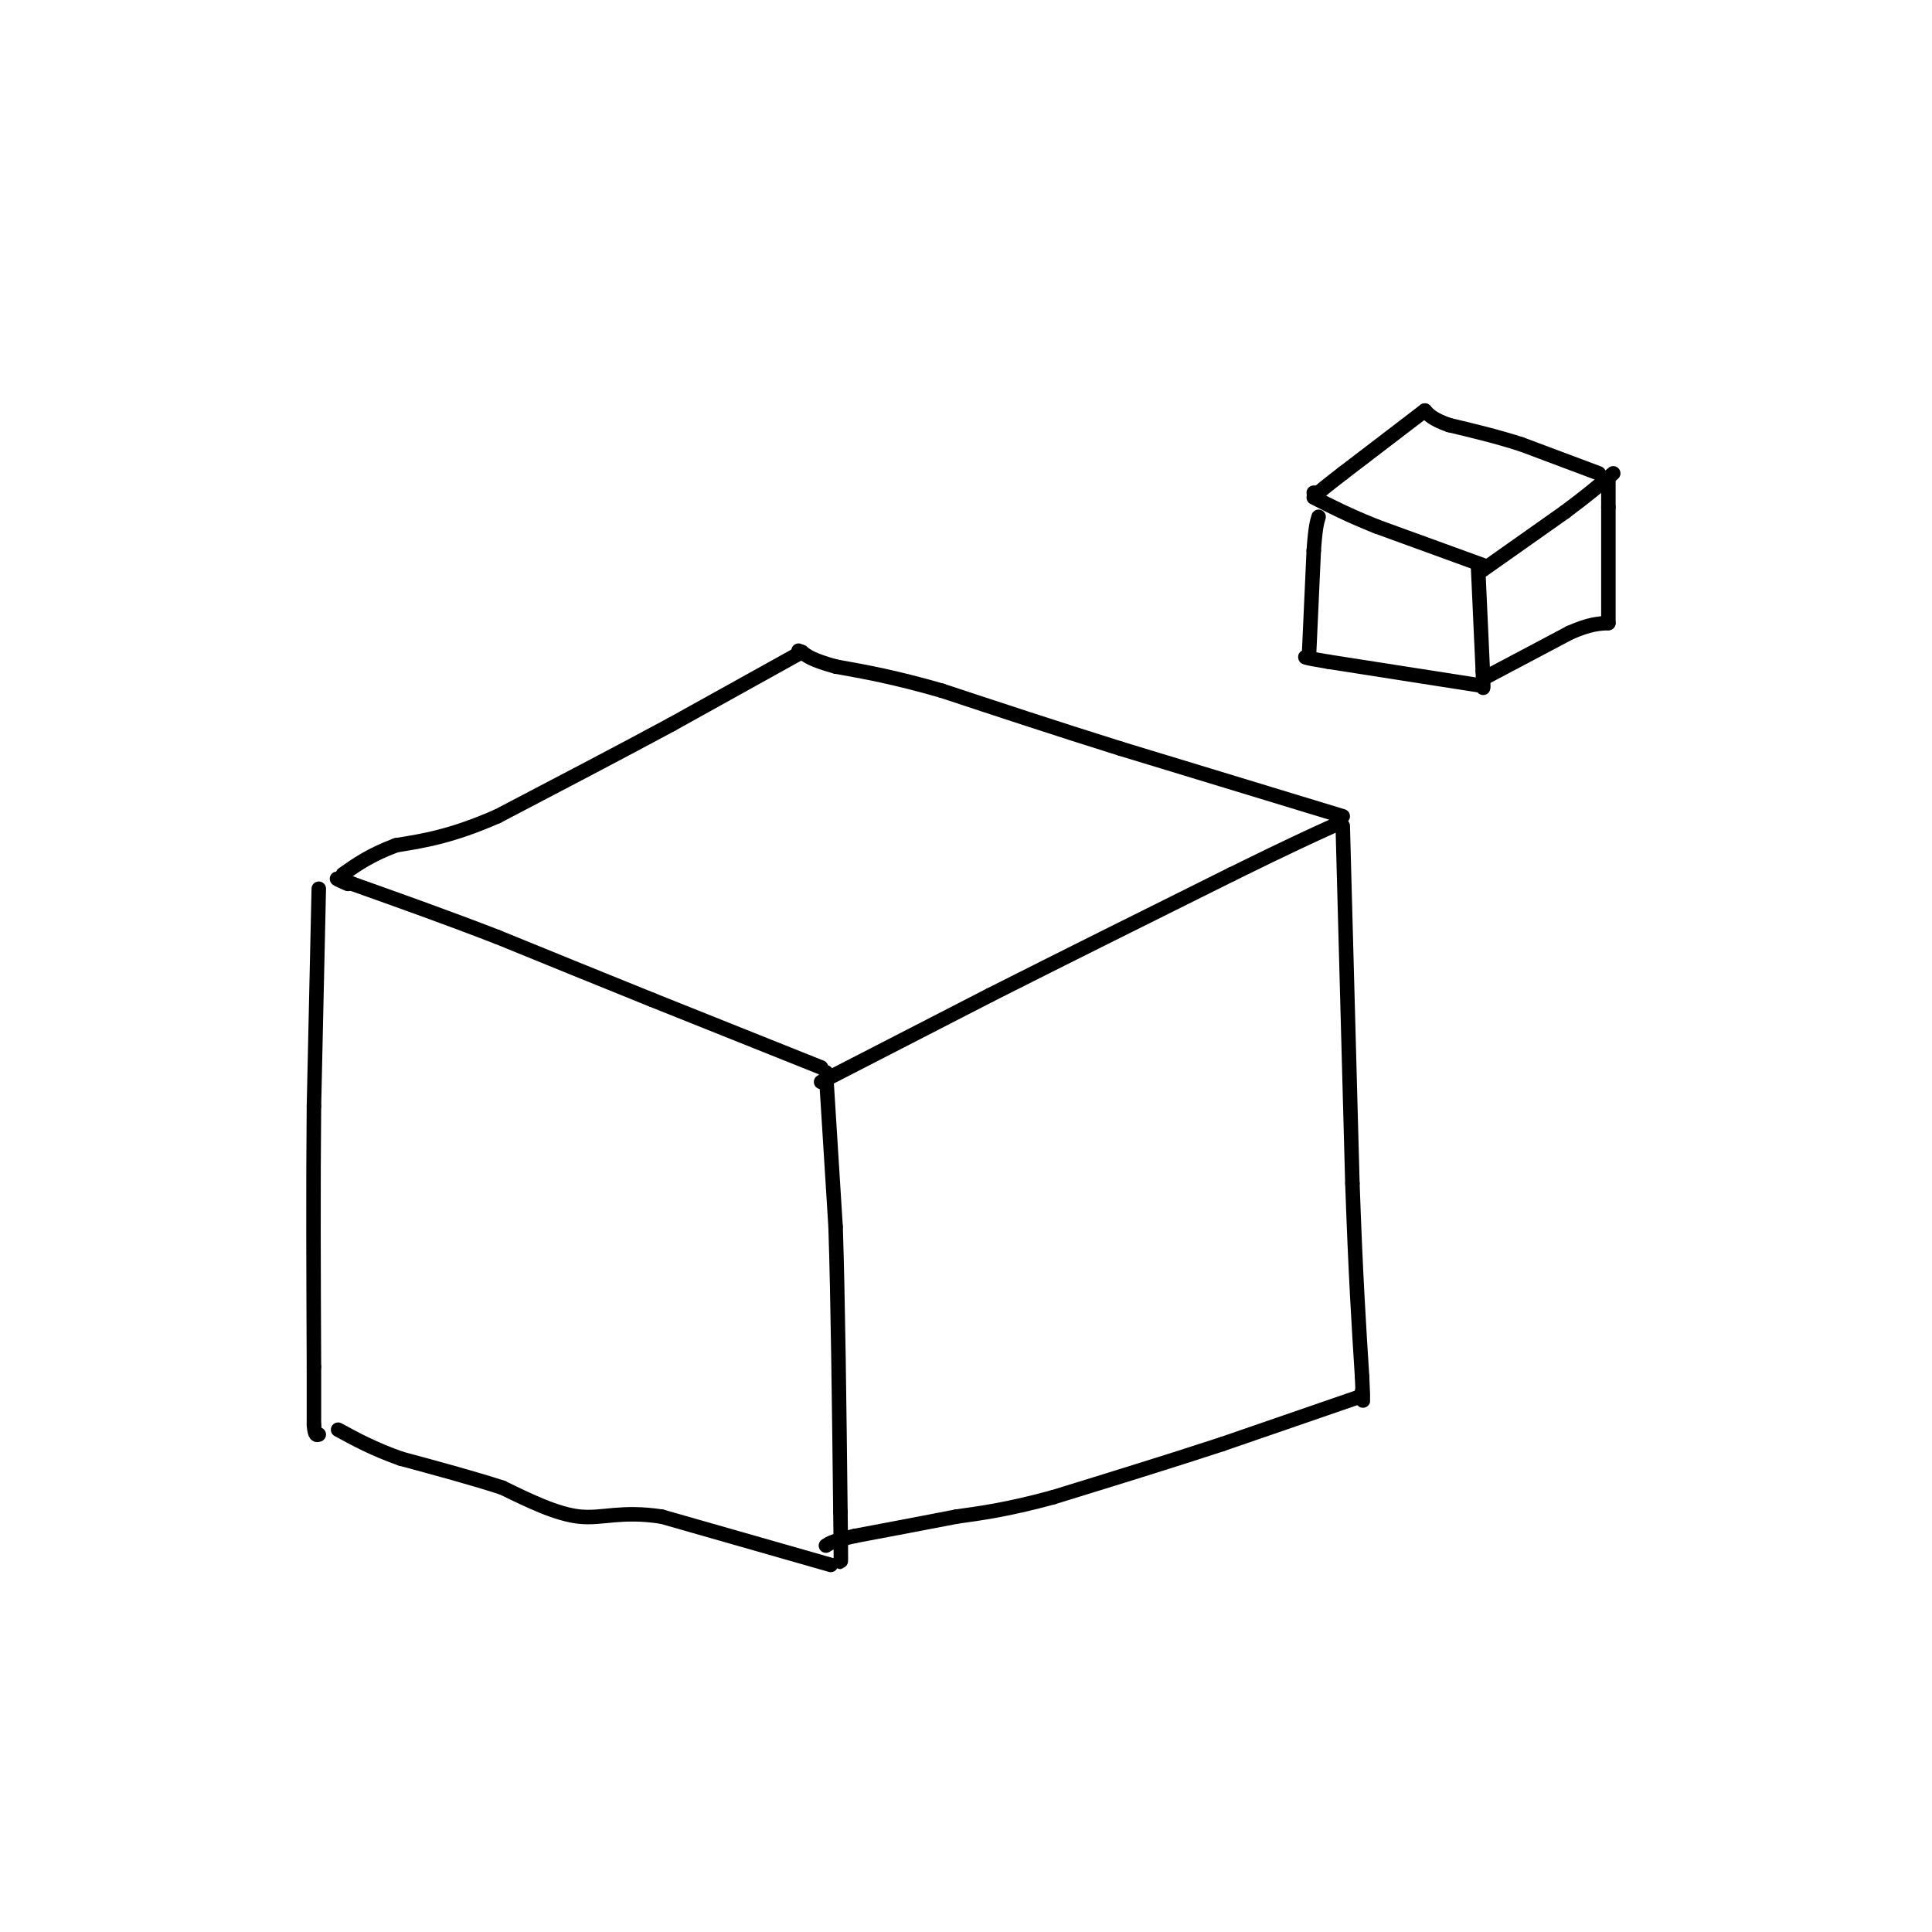 <svg viewBox='0 0 400 400' version='1.1' xmlns='http://www.w3.org/2000/svg' xmlns:xlink='http://www.w3.org/1999/xlink'><g fill='none' stroke='#000000' stroke-width='3' stroke-linecap='round' stroke-linejoin='round'><path d='M170,221c0.000,0.000 -35.000,-14.000 -35,-14'/><path d='M135,207c-11.167,-4.500 -21.583,-8.750 -32,-13'/><path d='M103,194c-10.333,-4.000 -20.167,-7.500 -30,-11'/><path d='M73,183c-5.167,-1.833 -3.083,-0.917 -1,0'/><path d='M170,224c0.000,0.000 35.000,-18.000 35,-18'/><path d='M205,206c14.167,-7.167 32.083,-16.083 50,-25'/><path d='M255,181c11.833,-5.833 16.417,-7.917 21,-10'/><path d='M278,169c0.000,0.000 -46.000,-14.000 -46,-14'/><path d='M232,155c-13.833,-4.333 -25.417,-8.167 -37,-12'/><path d='M195,143c-9.833,-2.833 -15.917,-3.917 -22,-5'/><path d='M173,138c-4.833,-1.333 -5.917,-2.167 -7,-3'/><path d='M166,135c-1.167,-0.500 -0.583,-0.250 0,0'/><path d='M166,135c0.000,0.000 -27.000,15.000 -27,15'/><path d='M139,150c-10.500,5.667 -23.250,12.333 -36,19'/><path d='M103,169c-9.500,4.167 -15.250,5.083 -21,6'/><path d='M82,175c-5.333,2.000 -8.167,4.000 -11,6'/><path d='M171,222c0.000,0.000 2.000,32.000 2,32'/><path d='M173,254c0.500,15.167 0.750,37.083 1,59'/><path d='M174,313c0.167,11.500 0.083,10.750 0,10'/><path d='M172,324c0.000,0.000 -35.000,-10.000 -35,-10'/><path d='M137,314c-8.511,-1.289 -12.289,0.489 -17,0c-4.711,-0.489 -10.356,-3.244 -16,-6'/><path d='M104,308c-6.167,-2.000 -13.583,-4.000 -21,-6'/><path d='M83,302c-5.667,-2.000 -9.333,-4.000 -13,-6'/><path d='M66,184c0.000,0.000 -1.000,45.000 -1,45'/><path d='M65,229c-0.167,16.500 -0.083,35.250 0,54'/><path d='M65,283c0.000,11.000 0.000,11.500 0,12'/><path d='M65,295c0.167,2.333 0.583,2.167 1,2'/><path d='M278,171c0.000,0.000 2.000,74.000 2,74'/><path d='M280,245c0.667,19.000 1.333,29.500 2,40'/><path d='M282,285c0.333,7.167 0.167,5.083 0,3'/><path d='M282,289c0.000,0.000 -29.000,10.000 -29,10'/><path d='M253,299c-10.667,3.500 -22.833,7.250 -35,11'/><path d='M218,310c-9.167,2.500 -14.583,3.250 -20,4'/><path d='M198,314c-6.833,1.333 -13.917,2.667 -21,4'/><path d='M177,318c-4.500,1.000 -5.250,1.500 -6,2'/><path d='M307,118c0.000,0.000 17.000,-12.000 17,-12'/><path d='M324,106c4.500,-3.333 7.250,-5.667 10,-8'/><path d='M307,117c0.000,0.000 -22.000,-8.000 -22,-8'/><path d='M285,109c-5.833,-2.333 -9.417,-4.167 -13,-6'/><path d='M331,98c0.000,0.000 -16.000,-6.000 -16,-6'/><path d='M315,92c-5.167,-1.667 -10.083,-2.833 -15,-4'/><path d='M300,88c-3.333,-1.167 -4.167,-2.083 -5,-3'/><path d='M295,85c0.000,0.000 -17.000,13.000 -17,13'/><path d='M278,98c-3.667,2.833 -4.333,3.417 -5,4'/><path d='M273,102c-1.000,0.667 -1.000,0.333 -1,0'/><path d='M306,117c0.000,0.000 1.000,22.000 1,22'/><path d='M307,139c0.167,4.167 0.083,3.583 0,3'/><path d='M307,142c0.000,0.000 -32.000,-5.000 -32,-5'/><path d='M275,137c-6.000,-1.000 -5.000,-1.000 -4,-1'/><path d='M271,136c0.000,0.000 1.000,-22.000 1,-22'/><path d='M272,114c0.333,-4.833 0.667,-5.917 1,-7'/><path d='M308,140c0.000,0.000 17.000,-9.000 17,-9'/><path d='M325,131c4.167,-1.833 6.083,-1.917 8,-2'/><path d='M333,129c0.000,0.000 0.000,-24.000 0,-24'/><path d='M333,105c0.000,-5.000 0.000,-5.500 0,-6'/></g>
</svg>